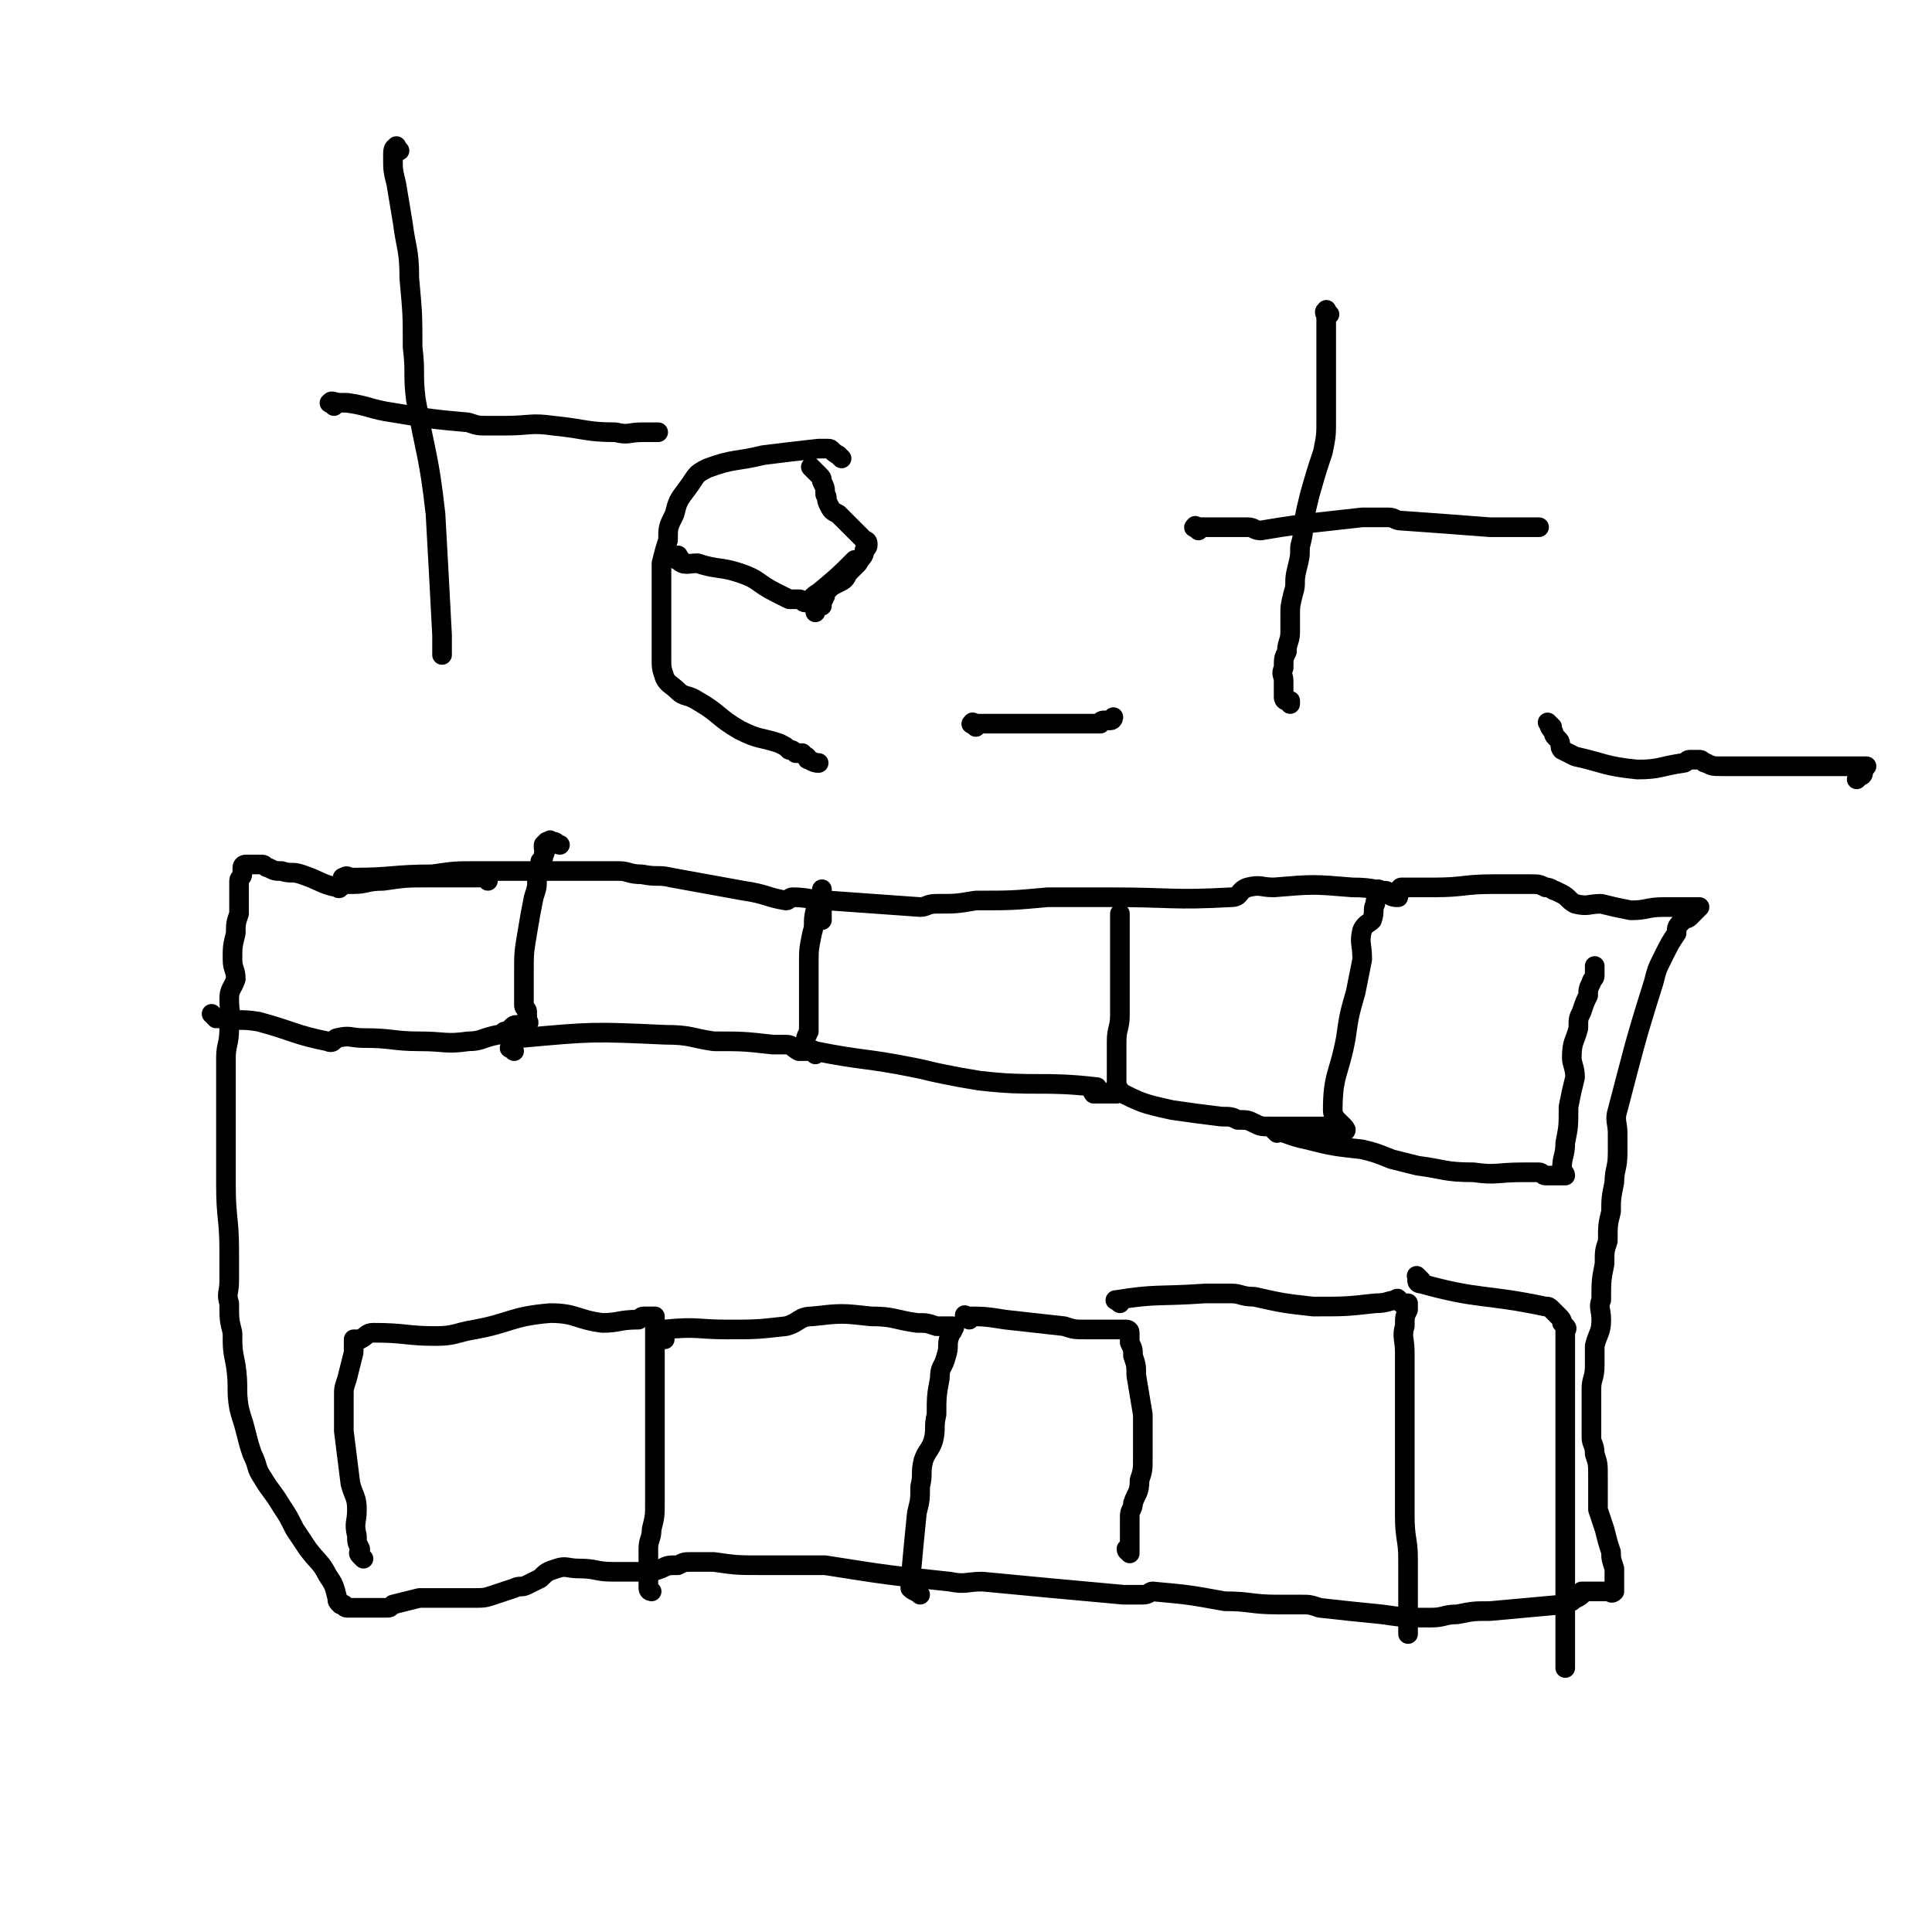 <svg viewBox='0 0 590 590' version='1.1' xmlns='http://www.w3.org/2000/svg' xmlns:xlink='http://www.w3.org/1999/xlink'><g fill='none' stroke='#000000' stroke-width='6' stroke-linecap='round' stroke-linejoin='round'><path d='M106,269c-1,-1 -2,-1 -1,-1 1,-1 1,0 3,0 12,0 12,-1 24,-1 7,-1 7,-1 13,-1 5,0 5,0 10,0 10,0 10,0 21,0 6,0 6,0 13,0 3,0 3,1 7,1 5,1 5,0 9,1 11,2 11,2 22,4 7,1 7,2 13,3 1,0 1,-1 2,-1 5,0 6,1 11,1 14,1 14,1 28,2 2,0 2,-1 5,-1 6,0 6,0 12,-1 11,0 11,0 22,-1 5,0 5,0 11,0 4,0 4,0 8,0 19,0 19,1 37,0 3,0 2,-2 5,-3 4,-1 4,0 8,0 12,-1 12,-1 24,0 7,0 7,1 14,2 1,0 0,-2 1,-2 5,0 5,0 10,0 9,0 9,-1 18,-1 5,0 5,0 11,0 3,0 3,0 5,1 2,0 2,1 3,1 2,1 2,1 2,1 2,1 2,2 4,3 4,1 4,0 8,0 4,1 4,1 9,2 5,0 5,-1 10,-1 1,0 1,0 3,0 1,0 1,0 3,0 1,0 1,0 2,0 0,0 0,0 1,0 1,0 1,0 2,0 0,0 -1,1 -1,1 -1,1 -1,1 -2,2 -1,1 -1,0 -2,1 -2,2 -2,2 -2,4 -2,3 -2,3 -4,7 -2,4 -2,4 -3,8 -6,19 -6,20 -11,39 -1,3 0,4 0,7 0,3 0,3 0,6 0,5 -1,5 -1,9 -1,5 -1,5 -1,9 -1,4 -1,4 -1,9 -1,3 -1,3 -1,7 -1,5 -1,5 -1,11 -1,2 0,3 0,6 0,4 -1,4 -2,8 0,3 0,3 0,6 0,4 -1,4 -1,7 0,4 0,4 0,7 0,4 0,4 0,8 0,2 1,2 1,5 1,3 1,3 1,7 0,1 0,1 0,3 0,4 0,4 0,7 1,3 1,3 2,6 1,4 1,4 2,7 0,2 0,2 1,5 0,1 0,1 0,3 0,0 0,0 0,1 0,1 0,1 0,1 0,1 0,1 0,1 0,1 0,1 0,1 -1,1 -1,0 -2,0 0,0 0,0 -1,0 -1,0 -1,0 -1,0 -1,0 -1,0 -1,0 -1,0 -1,0 -3,0 -1,0 -1,0 -2,0 0,0 0,1 0,1 -1,1 -2,1 -3,2 -2,0 -2,0 -3,1 -11,1 -11,1 -22,2 -5,0 -5,0 -10,1 -4,0 -4,1 -8,1 -8,0 -8,0 -15,-1 -10,-1 -10,-1 -19,-2 -3,-1 -3,-1 -6,-1 -4,0 -4,0 -7,0 -8,0 -8,-1 -16,-1 -11,-2 -11,-2 -22,-3 -1,0 -1,1 -3,1 -3,0 -3,0 -6,0 -22,-2 -22,-2 -43,-4 -5,0 -5,1 -10,0 -19,-2 -19,-2 -38,-5 -3,0 -3,0 -5,0 -7,0 -7,0 -14,0 -8,0 -8,0 -15,-1 -3,0 -3,0 -7,0 -2,0 -2,0 -4,1 -3,0 -3,0 -5,1 -3,1 -2,1 -5,1 -5,0 -5,0 -10,0 -5,0 -5,-1 -10,-1 -4,0 -4,-1 -7,0 -3,1 -3,1 -5,3 -2,1 -2,1 -4,2 -2,1 -2,0 -4,1 -3,1 -3,1 -6,2 -3,1 -3,1 -7,1 -2,0 -2,0 -5,0 -3,0 -3,0 -6,0 -3,0 -3,0 -5,0 -4,1 -4,1 -8,2 -1,1 -1,1 -2,1 0,0 0,0 0,0 -2,0 -2,0 -3,0 0,0 0,0 -1,0 0,0 0,0 -1,0 0,0 0,0 -1,0 0,0 0,0 -1,0 0,0 0,0 -1,0 -1,0 -1,0 -1,0 -1,0 -1,0 -1,0 -1,0 -1,0 -1,0 -1,0 -1,0 -1,0 -1,0 -1,-1 -1,-1 0,0 -1,0 -1,0 -1,-1 -1,-1 -1,-2 -1,-4 -1,-4 -3,-7 -2,-4 -3,-4 -6,-8 -2,-3 -2,-3 -4,-6 -2,-4 -2,-4 -4,-7 -3,-5 -3,-4 -6,-9 -2,-3 -1,-3 -3,-7 -1,-3 -1,-3 -2,-7 -1,-4 -1,-3 -2,-7 -1,-6 0,-6 -1,-13 -1,-5 -1,-5 -1,-10 -1,-4 -1,-4 -1,-9 -1,-3 0,-3 0,-7 0,-5 0,-5 0,-9 0,-10 -1,-10 -1,-20 0,-7 0,-7 0,-14 0,-4 0,-4 0,-7 0,-3 0,-3 0,-5 0,-3 0,-3 0,-5 0,-4 0,-4 0,-8 0,-4 1,-4 1,-9 1,-4 0,-4 0,-9 0,-3 1,-3 2,-6 0,-3 -1,-3 -1,-6 0,-4 0,-4 1,-8 0,-3 0,-3 1,-6 0,-2 0,-2 0,-5 0,-1 0,-1 0,-3 0,-1 0,-1 0,-2 0,-1 1,-1 1,-2 0,-1 0,-1 0,-1 0,-1 0,-1 0,-1 0,-1 1,-1 1,-1 1,0 1,0 2,0 0,0 0,0 1,0 0,0 0,0 1,0 1,0 1,0 1,0 1,0 1,1 2,1 2,1 2,1 4,1 3,1 3,0 6,1 6,2 6,3 11,4 1,1 1,-1 2,-1 1,0 1,0 3,0 4,0 4,-1 9,-1 7,-1 7,-1 14,-1 5,0 5,0 9,0 3,0 3,0 5,0 1,0 1,0 2,0 1,0 1,0 1,0 1,0 1,0 1,0 0,0 0,1 0,1 '/><path d='M66,311c-1,-1 -2,-2 -1,-1 0,0 1,1 2,1 6,1 6,0 12,1 11,3 11,4 21,6 2,1 2,-1 3,-1 4,-1 4,0 8,0 9,0 9,1 17,1 8,0 8,1 15,0 4,0 4,-1 9,-2 1,0 1,0 2,-1 1,0 1,0 2,-1 1,-1 1,-1 2,-1 1,0 1,0 1,0 1,0 1,0 1,0 1,0 1,0 1,0 1,-1 0,-1 0,-2 0,-1 0,-1 0,-2 0,-1 -1,-1 -1,-2 0,-1 0,-1 0,-2 0,-4 0,-4 0,-8 0,-6 0,-6 1,-12 1,-6 1,-6 2,-11 1,-3 1,-3 1,-6 1,-3 1,-3 1,-5 1,-1 1,-1 1,-2 1,-1 0,-1 0,-2 0,0 0,0 0,-1 0,0 0,0 1,-1 0,0 0,0 1,0 0,-1 0,0 0,0 1,0 1,0 1,0 1,0 1,1 2,1 '/><path d='M157,321c-1,-1 -2,-1 -1,-1 1,-2 1,-3 3,-3 22,-2 22,-2 44,-1 8,0 8,1 15,2 9,0 9,0 18,1 2,0 2,0 4,0 2,0 2,1 4,2 0,0 0,0 1,0 0,0 0,0 1,0 0,-1 0,-1 0,-2 0,-2 0,-2 1,-4 0,-2 0,-2 0,-4 0,-3 0,-3 0,-6 0,-6 0,-6 0,-11 0,-4 0,-4 1,-9 1,-3 0,-3 1,-7 1,-2 1,-2 1,-4 1,-1 1,-1 1,-2 0,0 0,-1 0,0 0,0 0,0 0,1 0,4 0,4 0,8 '/><path d='M249,322c-1,-1 -2,-1 -1,-1 0,-1 0,0 1,0 15,3 15,2 30,5 5,1 4,1 9,2 5,1 5,1 11,2 17,2 19,0 36,2 0,0 -2,1 -1,2 0,0 1,0 2,0 1,0 1,0 2,0 0,0 0,0 1,0 0,0 0,0 1,0 1,0 1,0 1,0 0,-1 0,-1 0,-2 0,-4 0,-4 0,-7 0,-3 0,-3 0,-7 0,-4 1,-4 1,-8 0,-3 0,-3 0,-7 0,-3 0,-3 0,-6 0,-2 0,-2 0,-4 0,-2 0,-2 0,-3 0,-2 0,-2 0,-3 0,-1 0,-1 0,-2 0,-1 0,-1 0,-2 0,-1 0,-1 0,-2 0,0 0,0 0,-1 0,0 0,0 0,-1 0,0 0,0 0,0 '/><path d='M342,333c-1,-1 -1,-2 -1,-1 -1,0 -1,1 0,1 8,4 8,4 17,6 7,1 7,1 15,2 3,0 3,0 5,1 3,0 3,0 5,1 2,1 2,1 5,1 3,0 3,0 7,0 3,0 3,0 6,0 2,0 2,0 4,0 2,0 2,1 3,1 0,0 0,0 0,0 1,0 3,1 3,0 -1,-2 -4,-3 -4,-6 0,-11 2,-11 4,-22 1,-7 1,-7 3,-14 1,-5 1,-5 2,-10 0,-5 -1,-5 0,-9 1,-2 2,-2 3,-3 1,-3 0,-3 1,-5 0,-1 0,-1 1,-3 0,0 0,0 0,-1 0,0 0,0 0,0 0,-1 0,0 1,0 1,0 1,0 1,0 1,0 1,1 1,1 1,1 2,1 3,1 '/><path d='M390,346c-1,-1 -2,-2 -1,-1 4,1 5,2 10,3 8,2 8,2 17,3 4,1 4,1 9,3 4,1 4,1 8,2 8,1 8,2 17,2 7,1 7,0 15,0 3,0 3,0 5,0 1,0 1,1 2,1 1,0 1,0 1,0 1,0 1,0 2,0 0,0 0,0 1,0 0,0 0,0 1,0 0,0 0,0 1,0 0,-1 -1,-1 -1,-2 0,-4 1,-4 1,-8 1,-5 1,-5 1,-11 1,-5 1,-5 2,-9 0,-3 -1,-4 -1,-6 0,-5 1,-5 2,-9 0,-3 0,-3 1,-5 1,-3 1,-3 2,-5 0,-2 0,-2 1,-4 0,-1 1,-1 1,-2 0,-1 0,-1 0,-1 0,-1 0,-2 0,-2 0,0 0,1 0,2 0,0 0,0 0,1 '/><path d='M111,476c-1,-1 -1,-1 -1,-1 -1,-1 0,-1 0,-1 0,-1 0,-1 0,-1 -1,-2 -1,-2 -1,-4 -1,-4 0,-4 0,-8 0,-4 -1,-4 -2,-8 -1,-8 -1,-8 -2,-16 0,-5 0,-5 0,-11 0,-2 0,-2 1,-5 1,-4 1,-4 2,-8 0,-1 0,-1 0,-2 0,0 0,-1 0,-1 0,-1 0,-1 0,-1 1,0 1,0 2,0 2,-1 2,-2 4,-2 10,0 10,1 19,1 6,0 6,-1 12,-2 11,-2 11,-4 23,-5 8,0 8,2 16,3 5,0 5,-1 11,-1 1,-1 1,-1 2,-1 1,0 1,0 2,0 0,0 0,0 1,0 0,1 0,1 0,2 0,1 0,1 0,2 0,1 0,1 0,2 0,2 0,2 0,4 0,4 0,4 0,8 0,4 0,4 0,9 0,5 0,5 0,10 0,5 0,5 0,10 0,5 0,5 0,10 0,4 0,4 -1,8 0,3 -1,3 -1,6 0,3 0,3 0,6 0,2 0,2 0,4 0,1 0,1 0,2 0,1 1,1 1,1 '/><path d='M203,409c-1,-1 -1,-1 -1,-1 -1,-1 0,-1 0,-1 1,-1 0,-1 1,-1 10,-1 10,0 19,0 9,0 9,0 18,-1 4,-1 4,-3 8,-3 9,-1 9,-1 18,0 7,0 7,1 14,2 3,0 3,0 6,1 1,0 1,0 2,0 1,0 1,0 1,0 1,0 1,0 1,0 1,0 1,0 1,0 1,0 0,1 0,1 0,1 -1,1 -1,2 -1,3 0,3 -1,6 -1,4 -2,3 -2,7 -1,5 -1,6 -1,11 -1,4 0,4 -1,8 -1,3 -2,3 -3,6 -1,4 0,4 -1,8 0,4 0,4 -1,8 -1,10 -1,10 -2,21 0,1 0,1 0,2 0,0 0,0 0,0 1,1 2,1 3,2 '/><path d='M296,403c-1,-1 -2,-2 -1,-1 5,0 6,0 12,1 9,1 9,1 18,2 3,1 3,1 7,1 4,0 4,0 8,0 0,0 0,0 1,0 0,0 0,0 1,0 0,0 0,0 1,0 0,0 0,0 1,0 0,0 1,0 1,1 0,0 0,0 0,1 0,1 0,1 0,1 0,1 0,1 0,1 1,2 1,2 1,4 1,3 1,3 1,6 1,6 1,6 2,12 0,3 0,3 0,7 0,3 0,3 0,6 0,4 0,4 -1,7 0,4 -1,4 -2,7 0,2 -1,2 -1,4 0,2 0,2 0,4 0,2 0,2 0,3 0,1 0,1 0,2 0,1 0,1 0,1 0,1 0,2 0,1 0,0 -1,0 -1,-1 '/><path d='M342,398c-1,-1 -2,-1 -1,-1 12,-2 13,-1 27,-2 4,0 4,0 8,0 3,0 3,1 7,1 9,2 9,2 18,3 10,0 10,0 19,-1 4,0 4,-1 7,-1 0,-1 -1,0 -1,0 1,0 1,0 2,1 0,0 0,0 1,0 0,0 0,0 1,0 0,0 0,0 0,0 0,0 0,1 0,1 0,1 0,1 0,1 -1,2 -1,2 -1,5 -1,3 0,4 0,8 0,6 0,6 0,13 0,6 0,6 0,12 0,4 0,4 0,8 0,4 0,4 0,9 0,4 0,4 0,8 0,7 1,7 1,13 0,5 0,5 0,10 0,3 0,3 0,6 0,1 0,1 0,3 0,0 0,0 0,1 0,0 0,0 0,1 0,0 0,0 0,1 0,0 0,0 0,1 0,0 0,0 0,0 '/><path d='M434,391c-1,-1 -2,-2 -1,-1 0,0 -1,2 1,2 18,5 19,3 38,7 1,0 1,0 2,1 1,1 1,1 2,2 1,1 1,1 1,2 1,1 1,1 1,1 1,1 0,1 0,1 0,1 0,1 0,1 0,1 0,1 0,2 0,11 0,11 0,22 0,7 0,7 0,13 0,6 0,6 0,12 0,5 0,5 0,11 0,3 0,3 0,7 0,5 0,5 0,10 0,3 0,3 0,6 0,2 0,2 0,4 0,3 0,3 0,6 0,1 0,1 0,2 0,1 0,1 0,2 0,1 0,1 0,2 0,1 0,1 0,1 0,1 0,1 0,1 0,1 0,2 0,1 0,0 0,0 0,-1 '/><path d='M122,46c-1,-1 -1,-2 -1,-1 -1,0 -1,1 -1,3 0,4 0,4 1,8 1,6 1,6 2,12 1,8 2,8 2,17 1,11 1,11 1,21 1,8 0,8 1,16 3,17 4,17 6,35 1,18 1,18 2,37 0,2 0,2 0,5 0,1 0,1 0,1 '/><path d='M102,124c-1,-1 -2,-1 -1,-1 0,-1 1,0 3,0 1,0 1,0 2,0 7,1 7,2 14,3 12,2 12,2 23,3 3,1 3,1 6,1 3,0 3,0 5,0 8,0 8,-1 15,0 10,1 10,2 19,2 4,1 4,0 8,0 0,0 0,0 0,0 1,0 1,0 1,0 2,0 2,0 3,0 0,0 0,0 1,0 '/><path d='M208,171c-1,-1 -1,-2 -1,-1 -1,0 -1,1 0,1 2,2 3,1 6,1 6,2 7,1 13,3 6,2 5,3 11,6 2,1 2,1 4,2 1,0 2,0 3,0 1,0 1,1 2,1 2,-1 2,-2 4,-3 6,-5 6,-5 11,-10 '/><path d='M257,140c-1,-1 -1,-1 -1,-1 -2,-1 -2,-2 -3,-2 -2,0 -2,0 -3,0 -9,1 -9,1 -17,2 -8,2 -9,1 -17,4 -4,2 -3,2 -6,6 -3,4 -3,4 -4,8 -2,4 -2,4 -2,8 -1,3 -1,3 -2,7 0,4 0,4 0,8 0,3 0,3 0,6 0,4 0,4 0,9 0,3 0,3 0,6 0,3 0,3 1,6 1,2 2,2 4,4 2,2 3,1 6,3 7,4 6,5 13,9 6,3 6,2 12,4 2,1 2,1 3,2 1,0 1,0 2,1 0,0 0,0 1,0 0,0 0,0 1,0 0,0 0,0 1,1 1,0 0,1 1,1 2,1 2,1 3,1 '/><path d='M249,144c-1,-1 -2,-2 -1,-1 0,0 1,1 2,2 1,1 1,1 1,2 1,2 1,2 1,4 1,1 0,1 1,3 1,2 1,2 3,3 2,2 2,2 4,4 2,2 2,2 4,4 0,0 1,0 1,1 0,1 0,1 -1,2 0,2 -1,2 -2,4 -1,1 -1,1 -3,3 -1,2 -1,2 -3,3 -2,1 -2,1 -3,2 -1,1 -1,1 -1,2 -1,2 -1,2 -1,3 -1,0 -1,0 -1,0 -1,1 -1,1 -1,2 '/><path d='M298,222c-1,-1 -2,-1 -1,-1 0,-1 0,0 1,0 1,0 1,0 1,0 4,0 4,0 8,0 7,0 7,0 14,0 4,0 4,0 8,0 2,0 2,0 4,0 1,0 1,0 2,0 0,0 0,0 1,0 0,0 0,-1 1,-1 0,0 0,0 1,0 1,0 1,0 1,0 1,0 1,-1 1,-1 '/><path d='M406,96c-1,-1 -1,-2 -1,-1 -1,0 0,1 0,2 0,2 0,2 0,4 0,5 0,5 0,10 0,4 0,4 0,8 0,5 0,5 0,9 0,5 0,5 -1,10 -2,6 -2,6 -4,13 -1,4 -1,4 -2,9 0,3 0,3 -1,7 0,3 0,3 -1,7 -1,4 0,4 -1,7 -1,4 -1,4 -1,7 0,3 0,3 0,5 0,3 -1,3 -1,6 -1,2 -1,2 -1,5 -1,2 0,2 0,4 0,1 0,1 0,3 0,0 0,0 0,1 0,0 0,0 0,1 0,0 0,1 1,1 0,0 1,0 1,0 0,0 0,1 0,1 '/><path d='M366,162c-1,-1 -2,-1 -1,-1 0,-1 0,0 1,0 2,0 2,0 4,0 4,0 4,0 8,0 2,0 2,0 3,0 2,0 2,1 4,1 6,-1 6,-1 13,-2 9,-1 9,-1 18,-2 4,0 4,0 8,0 2,0 2,1 4,1 14,1 14,1 27,2 3,0 3,0 5,0 1,0 1,0 3,0 1,0 1,0 2,0 0,0 0,0 1,0 1,0 1,0 1,0 1,0 1,0 1,0 1,0 1,0 1,0 1,0 1,0 1,0 '/><path d='M474,222c-1,-1 -2,-2 -1,-1 0,0 0,1 1,2 1,1 0,1 1,2 1,1 1,1 1,1 1,1 0,2 1,3 2,1 2,1 4,2 9,2 9,3 19,4 7,0 7,-1 14,-2 1,0 1,-1 2,-1 1,0 1,0 3,0 1,0 1,1 2,1 2,1 2,1 5,1 5,0 5,0 10,0 6,0 6,0 12,0 6,0 6,0 13,0 3,0 3,0 5,0 1,0 1,0 2,0 1,0 2,0 2,0 0,0 -1,1 -1,2 0,0 0,0 0,0 0,1 -1,1 -1,1 -1,1 -1,1 -1,1 '/></g>
</svg>